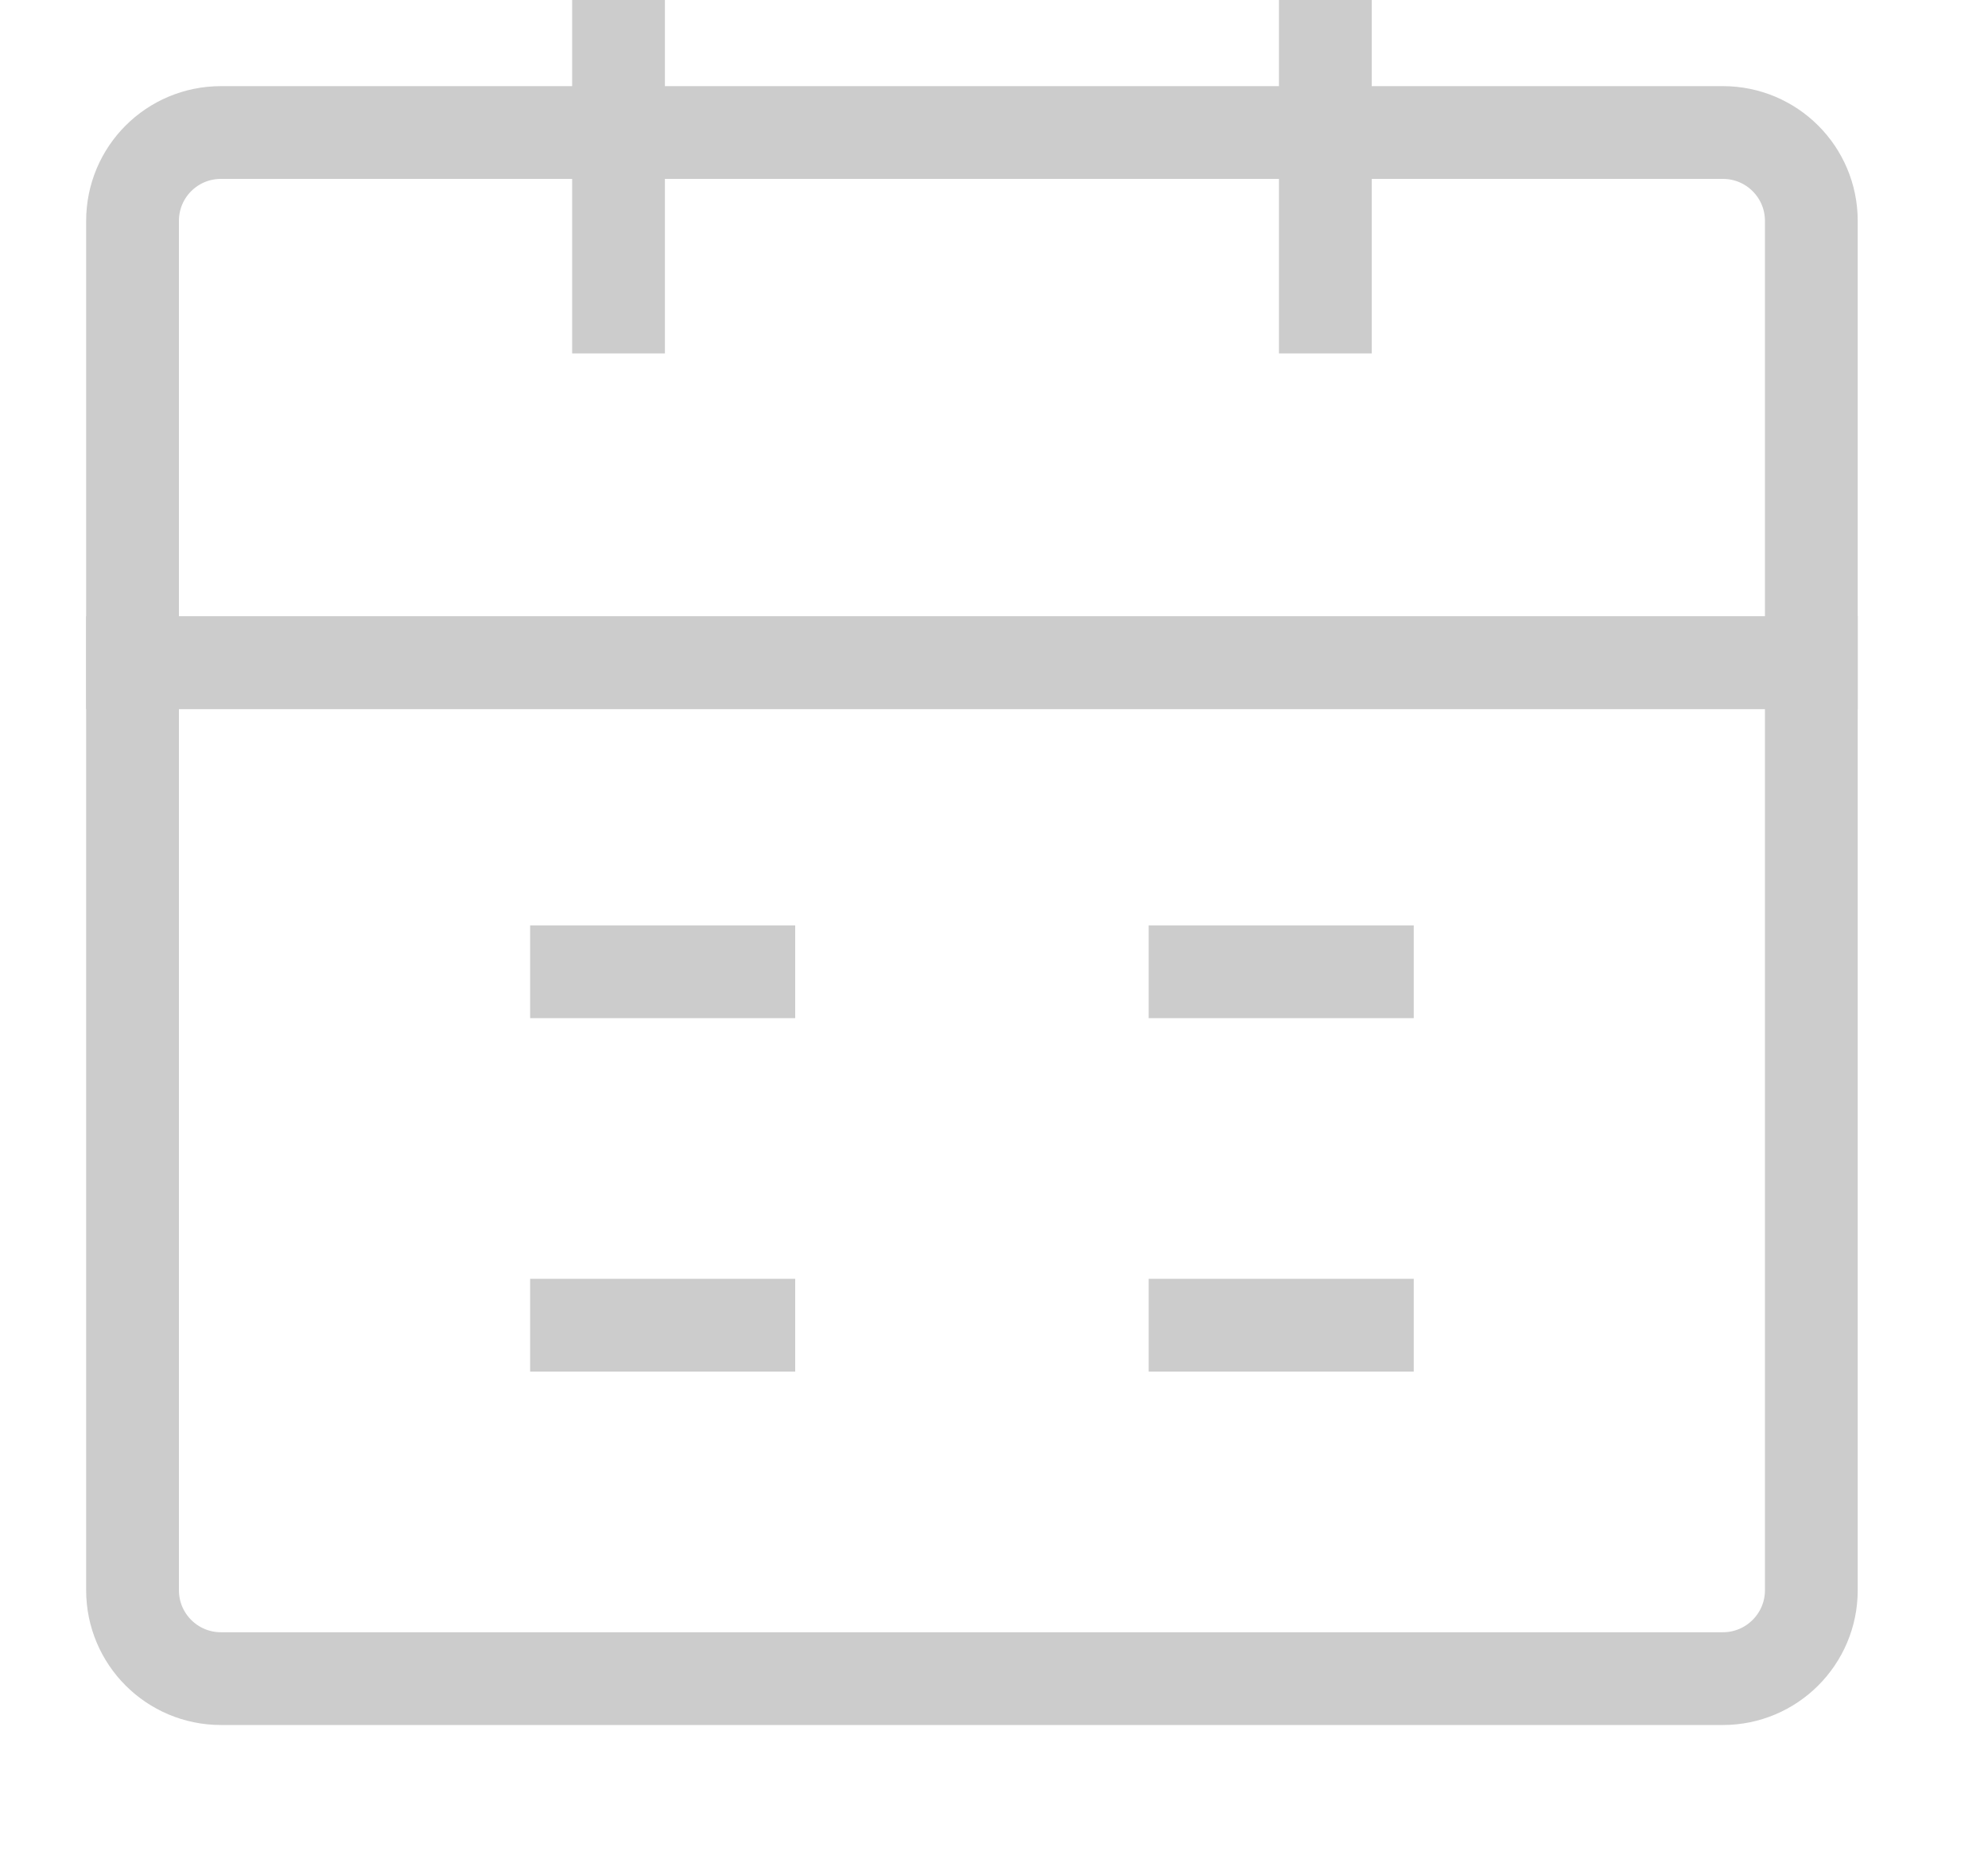 <?xml version="1.0" encoding="UTF-8"?>
<svg width="15px" height="14px" viewBox="0 0 15 14" version="1.1" xmlns="http://www.w3.org/2000/svg" xmlns:xlink="http://www.w3.org/1999/xlink">
    <title>calendar@2x</title>
    <g id="230801企业模块优化" stroke="none" stroke-width="1" fill="none" fill-rule="evenodd">
        <g id="04-3企业成员认领（公共页）搜索" transform="translate(-536, -634)" stroke="#ccc" stroke-width="0.7">
            <g id="编组-32" transform="translate(266, 443)">
                <g id="编组-7" transform="translate(24, 111)">
                    <g id="编组-8" transform="translate(112, 79)">
                        <g id="calendar" transform="translate(135, 1)">
                            <path d="M0,5 L12.667,5 L12.667,12 C12.667,12.368 12.368,12.667 12,12.667 L0.667,12.667 C0.298,12.667 0,12.368 0,12 L0,5 Z" id="路径"></path>
                            <path d="M0,1.667 C0,1.298 0.298,1 0.667,1 L12,1 C12.368,1 12.667,1.298 12.667,1.667 L12.667,5 L0,5 L0,1.667 Z" id="路径"></path>
                            <line x1="3.667" y1="0" x2="3.667" y2="2.667" id="路径"></line>
                            <line x1="9" y1="0" x2="9" y2="2.667" id="路径"></line>
                            <line x1="7.667" y1="10" x2="9.667" y2="10" id="路径"></line>
                            <line x1="3" y1="10" x2="5" y2="10" id="路径"></line>
                            <line x1="7.667" y1="7.333" x2="9.667" y2="7.333" id="路径"></line>
                            <line x1="3" y1="7.333" x2="5" y2="7.333" id="路径"></line>
                        </g>
                    </g>
                </g>
            </g>
        </g>
    </g>
</svg>